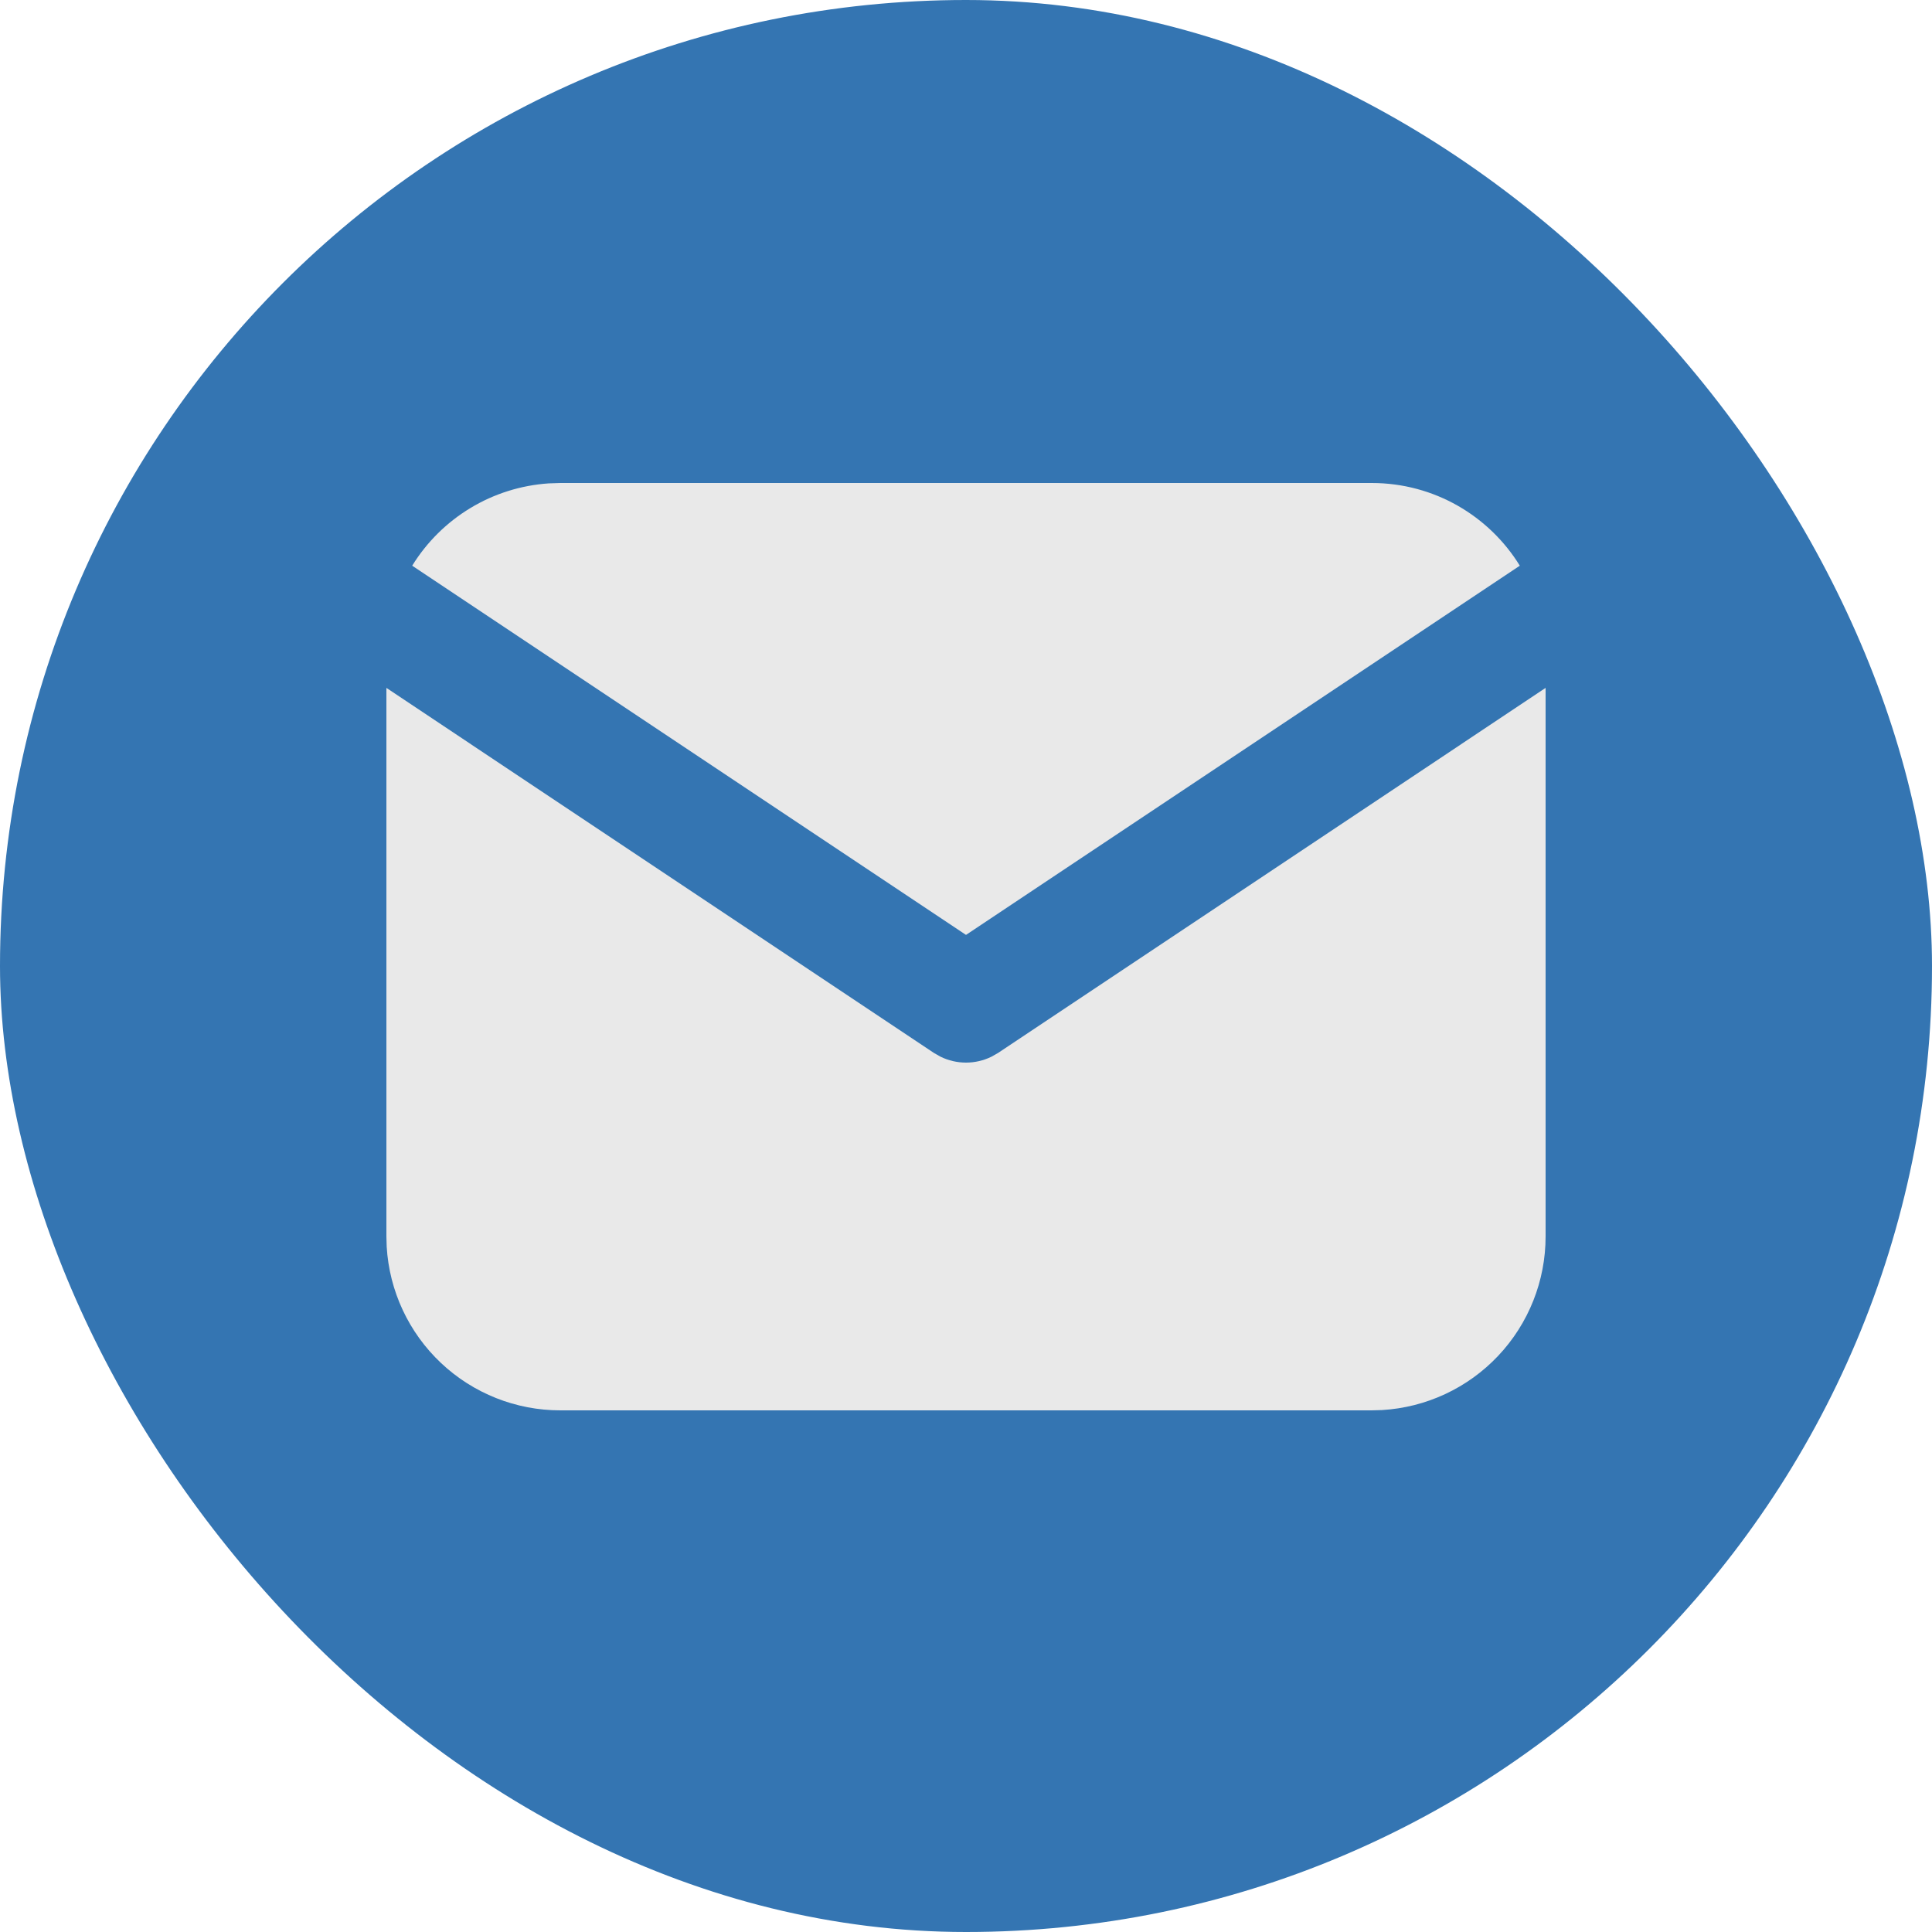 <svg width="40" height="40" viewBox="0 0 40 40" fill="none" xmlns="http://www.w3.org/2000/svg">
<rect width="40" height="40" rx="20" fill="#3475B2"/>
<path d="M32 14.242V25.6C32 26.518 31.649 27.402 31.019 28.07C30.389 28.738 29.528 29.14 28.611 29.194L28.4 29.2H11.6C10.682 29.2 9.798 28.849 9.13 28.219C8.462 27.589 8.06 26.728 8.006 25.811L8 25.6V14.242L19.334 21.799L19.473 21.878C19.637 21.958 19.817 22 20 22C20.183 22 20.363 21.958 20.527 21.878L20.666 21.799L32 14.242Z" fill="#E9E9E9"/>
<path d="M28.4 10C29.696 10 30.833 10.684 31.466 11.712L20 19.356L8.534 11.712C8.835 11.224 9.249 10.814 9.74 10.518C10.231 10.221 10.786 10.047 11.359 10.008L11.6 10H28.4Z" fill="#E9E9E9"/>
</svg>
